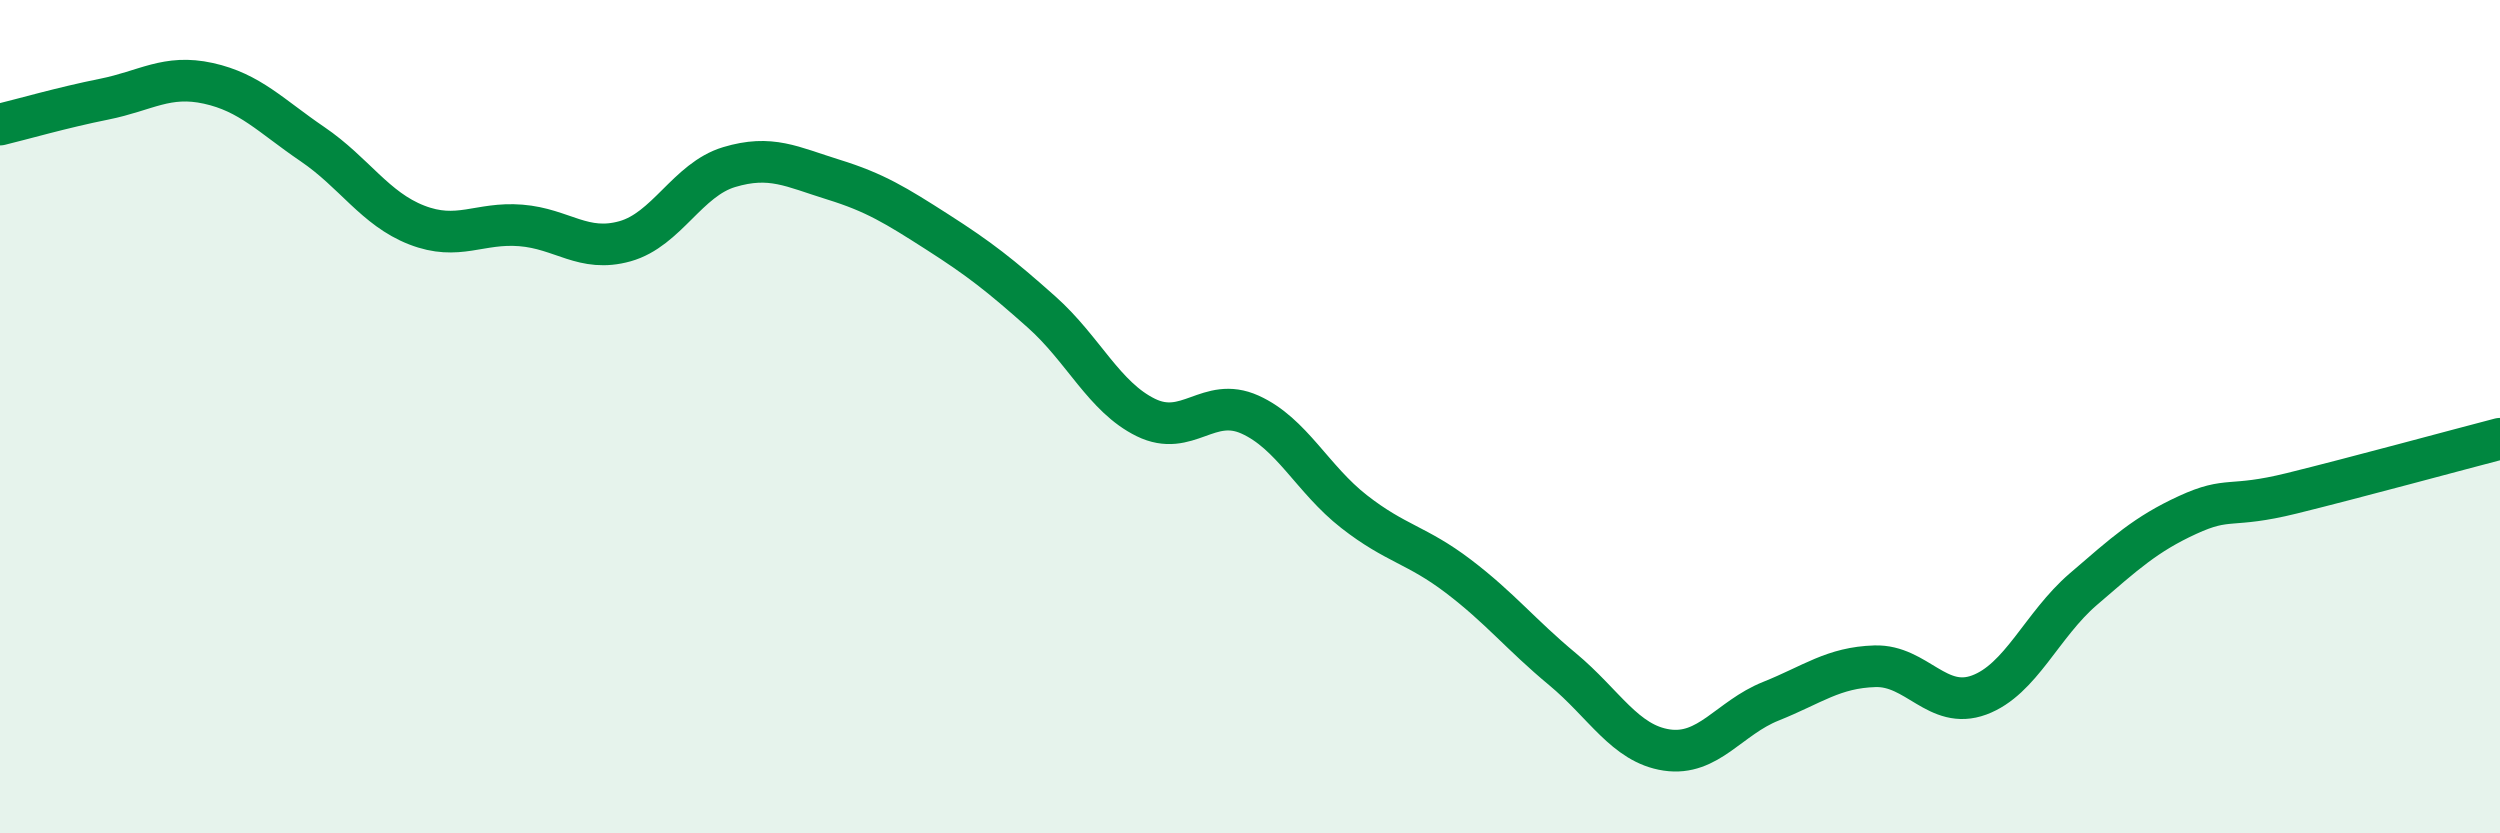 
    <svg width="60" height="20" viewBox="0 0 60 20" xmlns="http://www.w3.org/2000/svg">
      <path
        d="M 0,2.99 C 0.5,2.87 1.5,2.58 2.5,2.38 C 3.5,2.18 4,1.78 5,2 C 6,2.22 6.5,2.78 7.5,3.46 C 8.5,4.14 9,5.01 10,5.4 C 11,5.79 11.5,5.33 12.5,5.41 C 13.5,5.49 14,6.07 15,5.79 C 16,5.51 16.5,4.31 17.5,4.01 C 18.5,3.71 19,4 20,4.31 C 21,4.62 21.5,4.93 22.5,5.57 C 23.5,6.21 24,6.6 25,7.49 C 26,8.38 26.5,9.53 27.5,10.02 C 28.5,10.51 29,9.5 30,9.95 C 31,10.4 31.5,11.5 32.5,12.28 C 33.5,13.06 34,13.07 35,13.83 C 36,14.59 36.5,15.23 37.5,16.06 C 38.5,16.89 39,17.85 40,18 C 41,18.15 41.5,17.23 42.5,16.83 C 43.5,16.43 44,16.02 45,15.99 C 46,15.96 46.5,17.05 47.5,16.68 C 48.5,16.31 49,15 50,14.14 C 51,13.28 51.5,12.82 52.5,12.36 C 53.5,11.9 53.5,12.21 55,11.84 C 56.5,11.47 59,10.79 60,10.53L60 20L0 20Z"
        fill="#008740"
        opacity="0.1"
        stroke-linecap="round"
        stroke-linejoin="round"
      />
      <path
        d="M 0,2.99 C 0.5,2.87 1.5,2.58 2.5,2.38 C 3.5,2.18 4,1.78 5,2 C 6,2.22 6.5,2.78 7.5,3.46 C 8.5,4.14 9,5.01 10,5.4 C 11,5.79 11.5,5.33 12.5,5.41 C 13.5,5.49 14,6.07 15,5.79 C 16,5.51 16.5,4.31 17.5,4.01 C 18.5,3.71 19,4 20,4.31 C 21,4.62 21.5,4.93 22.5,5.57 C 23.5,6.21 24,6.6 25,7.49 C 26,8.38 26.5,9.53 27.5,10.02 C 28.5,10.51 29,9.5 30,9.95 C 31,10.4 31.5,11.5 32.5,12.28 C 33.5,13.06 34,13.07 35,13.83 C 36,14.59 36.5,15.23 37.5,16.06 C 38.5,16.89 39,17.85 40,18 C 41,18.15 41.5,17.23 42.5,16.83 C 43.5,16.43 44,16.02 45,15.99 C 46,15.96 46.5,17.05 47.5,16.68 C 48.5,16.31 49,15 50,14.14 C 51,13.28 51.5,12.82 52.5,12.36 C 53.5,11.9 53.5,12.21 55,11.84 C 56.5,11.47 59,10.79 60,10.53"
        stroke="#008740"
        stroke-width="1"
        fill="none"
        stroke-linecap="round"
        stroke-linejoin="round"
      />
    </svg>
  